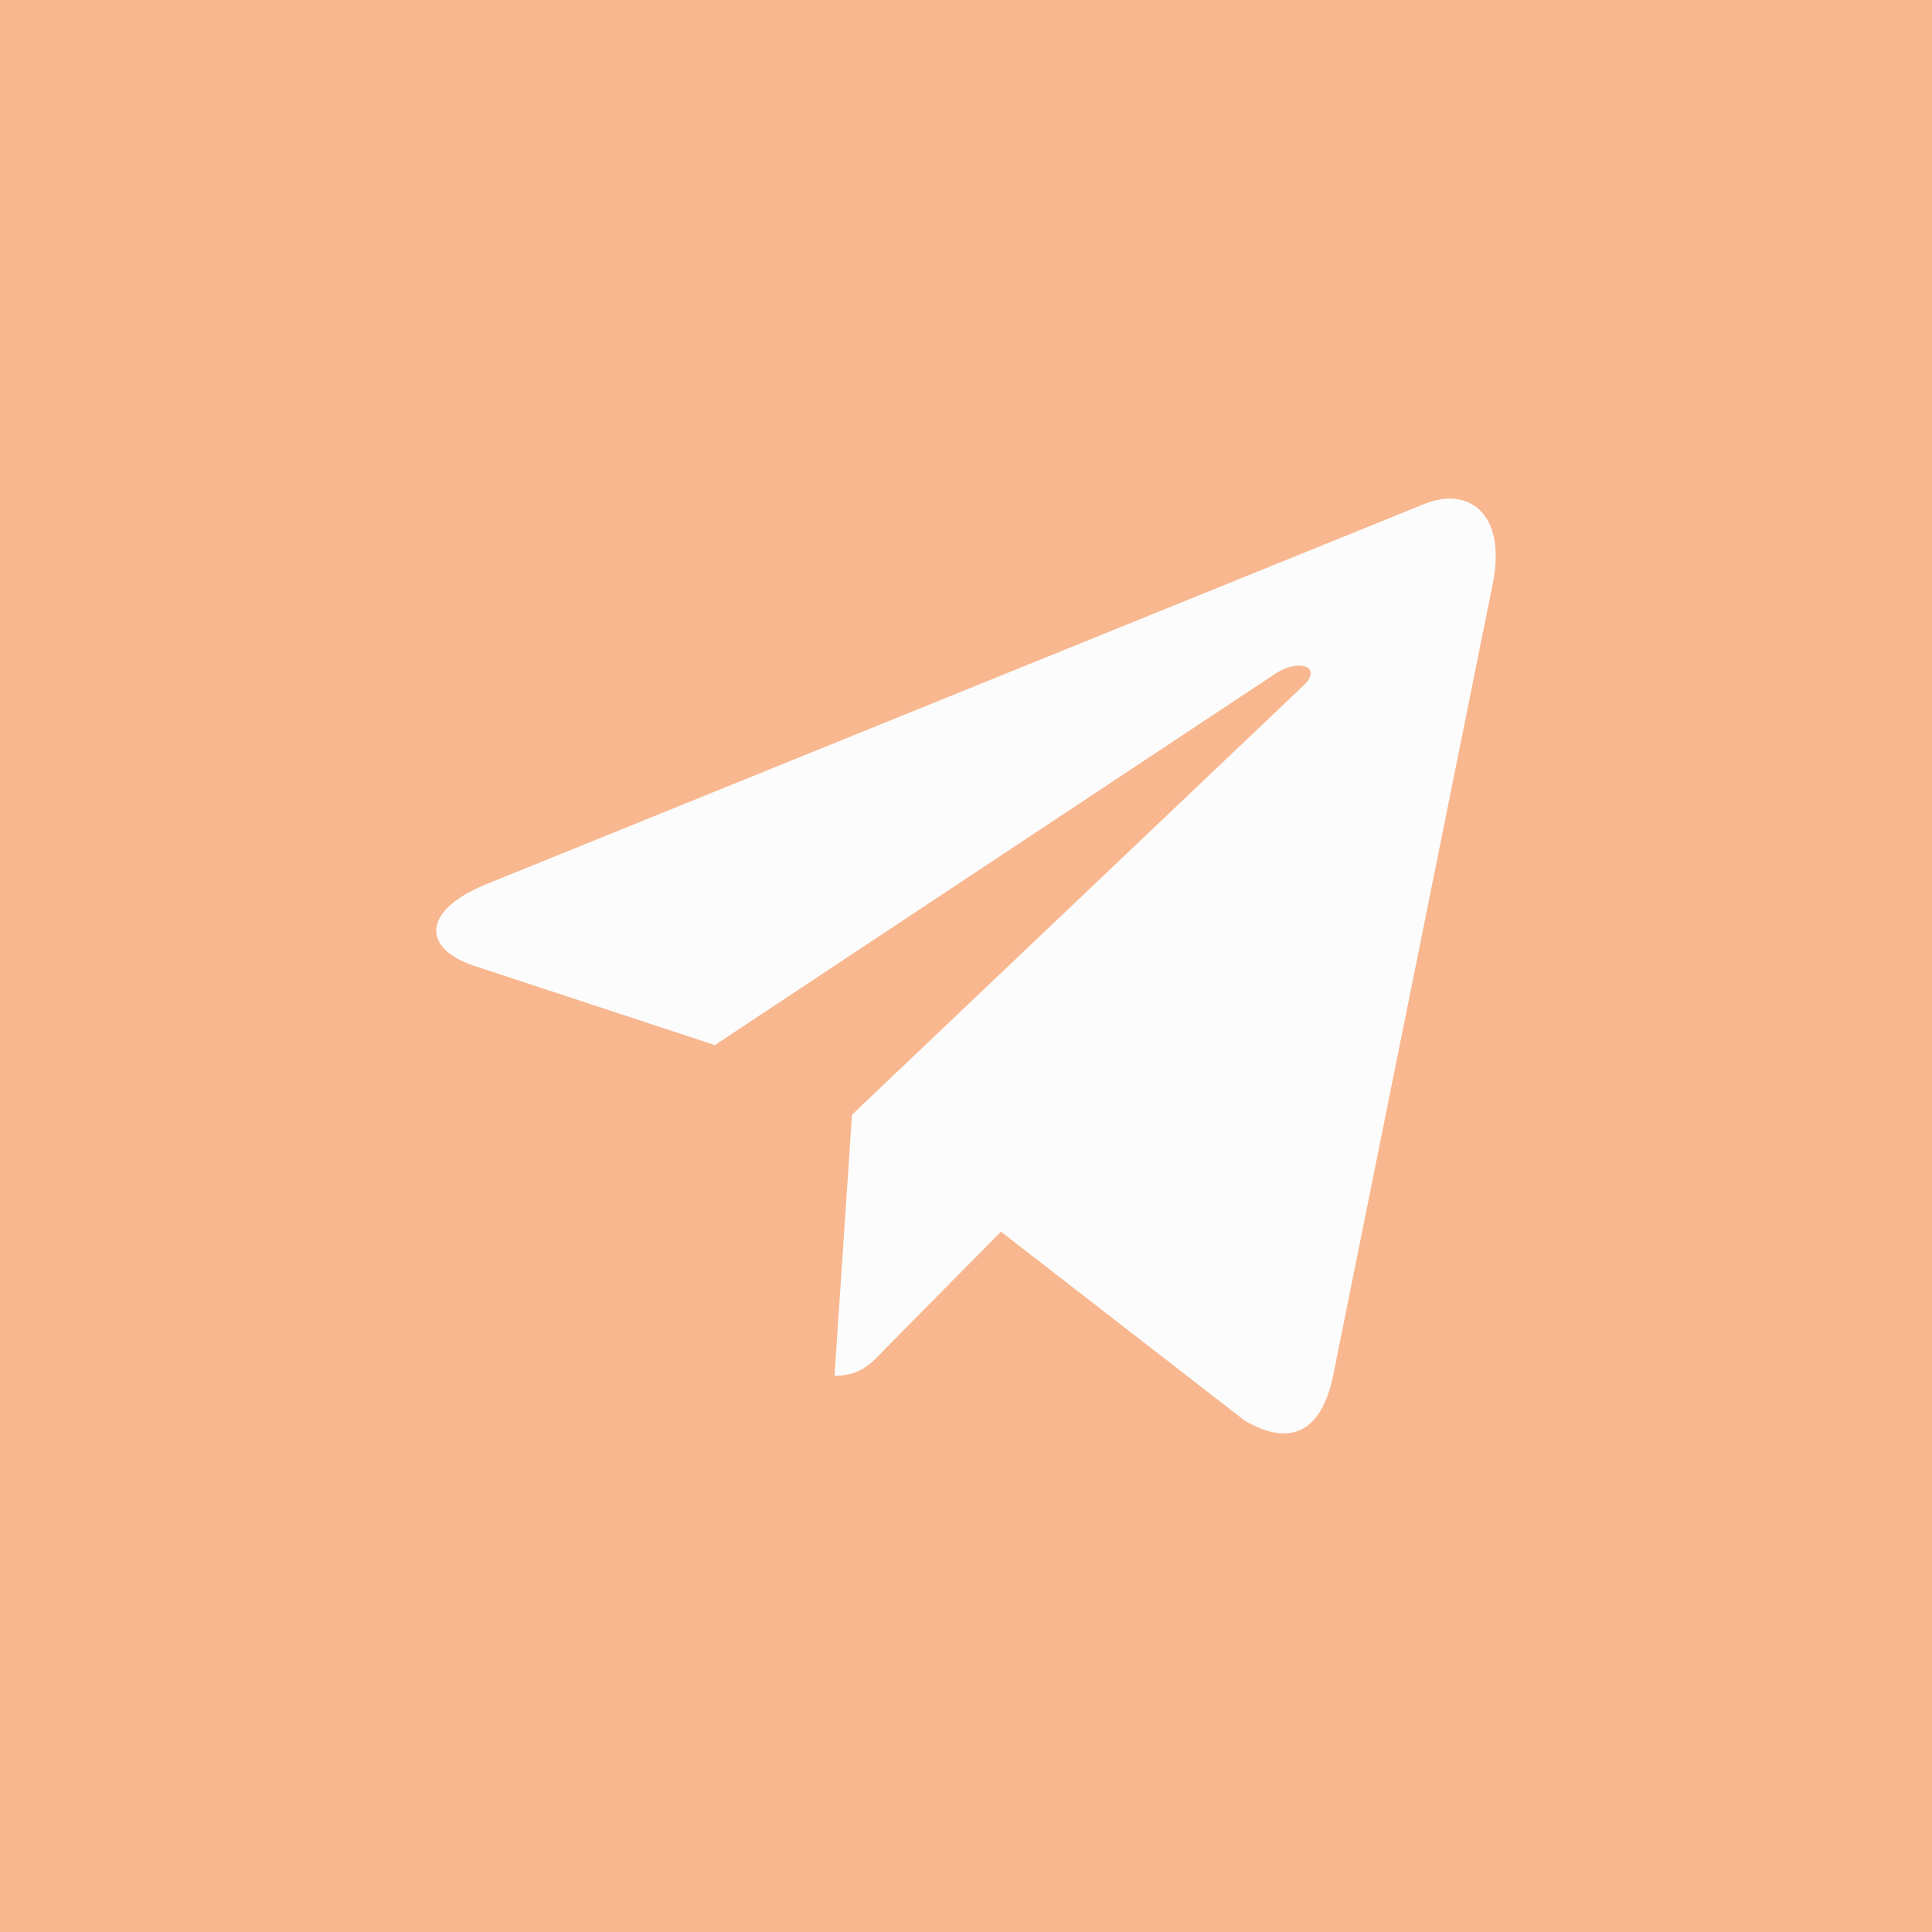 <?xml version="1.0" encoding="UTF-8"?> <svg xmlns="http://www.w3.org/2000/svg" width="31" height="31" viewBox="0 0 31 31" fill="none"><rect width="31" height="31" fill="#F8B78F"></rect><path d="M23.952 9.365L21.386 22.095C21.192 22.993 20.688 23.216 19.971 22.794L16.061 19.763L14.175 21.672C13.967 21.891 13.792 22.075 13.39 22.075L13.671 17.886L20.916 10.999C21.231 10.704 20.847 10.54 20.426 10.835L11.47 16.769L7.614 15.499C6.775 15.224 6.76 14.617 7.789 14.193L22.87 8.08C23.568 7.805 24.179 8.243 23.952 9.365Z" fill="#FCFCFC"></path></svg> 